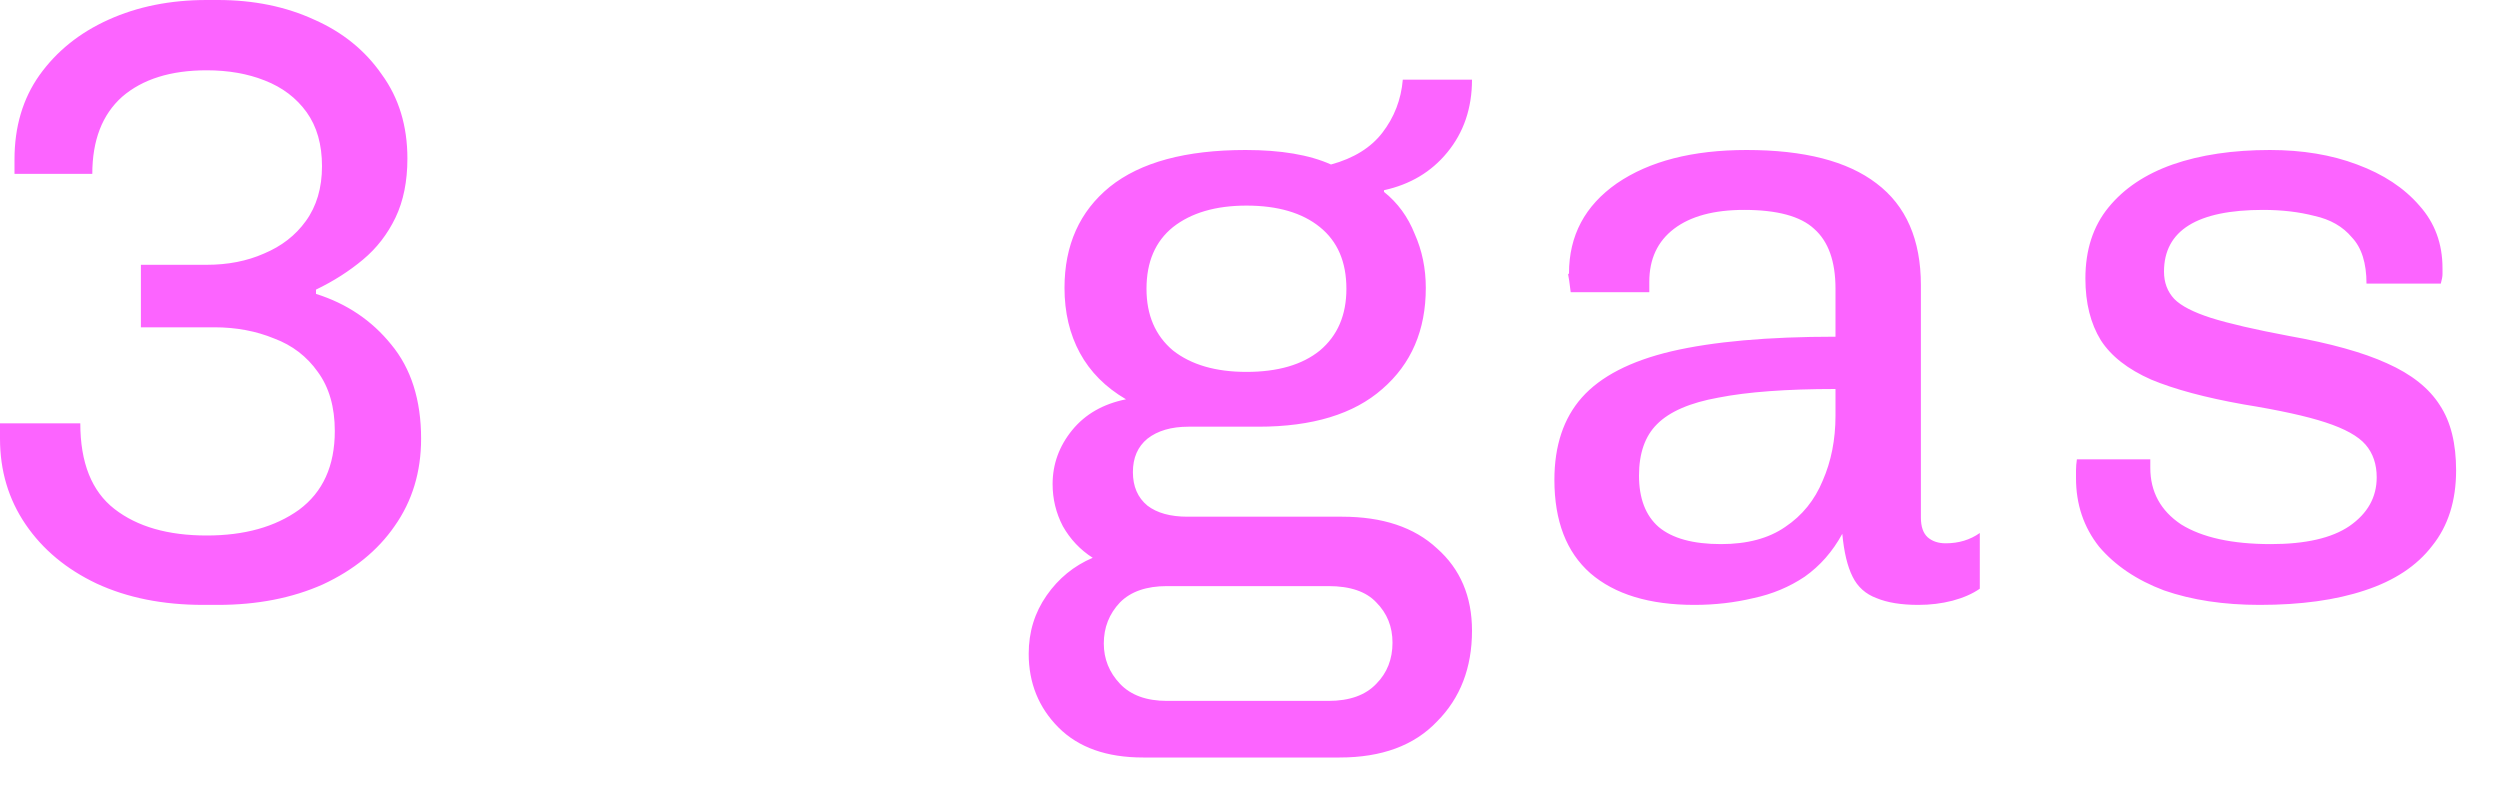 <?xml version="1.0" encoding="utf-8"?>
<svg xmlns="http://www.w3.org/2000/svg" fill="none" height="100%" overflow="visible" preserveAspectRatio="none" style="display: block;" viewBox="0 0 25 8" width="100%">
<path d="M2.033 6.049C1.629 6.049 1.273 5.978 0.965 5.835C0.664 5.692 0.427 5.495 0.256 5.244C0.085 4.993 0 4.707 0 4.387V4.233H0.803C0.803 4.627 0.917 4.913 1.145 5.09C1.373 5.267 1.68 5.355 2.067 5.355C2.443 5.355 2.75 5.27 2.99 5.098C3.229 4.921 3.348 4.659 3.348 4.31C3.348 4.07 3.291 3.873 3.178 3.719C3.069 3.565 2.924 3.453 2.742 3.385C2.56 3.31 2.36 3.273 2.144 3.273H1.409V2.648H2.067C2.278 2.648 2.469 2.611 2.639 2.536C2.816 2.462 2.955 2.354 3.058 2.211C3.166 2.062 3.22 1.879 3.22 1.662C3.22 1.445 3.169 1.266 3.067 1.123C2.964 0.98 2.825 0.874 2.648 0.805C2.477 0.737 2.283 0.703 2.067 0.703C1.708 0.703 1.426 0.791 1.221 0.968C1.022 1.146 0.923 1.403 0.923 1.739H0.145V1.594C0.145 1.268 0.228 0.988 0.393 0.754C0.564 0.514 0.794 0.328 1.085 0.197C1.375 0.066 1.702 0 2.067 0H2.178C2.537 0 2.859 0.066 3.143 0.197C3.428 0.323 3.653 0.506 3.818 0.745C3.989 0.979 4.074 1.26 4.074 1.585C4.074 1.814 4.034 2.011 3.955 2.176C3.875 2.342 3.767 2.482 3.63 2.596C3.494 2.71 3.337 2.811 3.16 2.896V2.939C3.468 3.036 3.718 3.205 3.912 3.445C4.111 3.685 4.211 3.999 4.211 4.387C4.211 4.719 4.123 5.01 3.946 5.261C3.776 5.507 3.536 5.701 3.229 5.844C2.921 5.981 2.571 6.049 2.178 6.049H2.033ZM11.431 7.575C11.066 7.575 10.785 7.475 10.585 7.275C10.386 7.075 10.287 6.829 10.287 6.538C10.287 6.321 10.346 6.127 10.466 5.955C10.585 5.784 10.739 5.658 10.927 5.578C10.802 5.498 10.702 5.392 10.628 5.261C10.56 5.13 10.526 4.99 10.526 4.841C10.526 4.642 10.591 4.462 10.722 4.301C10.853 4.141 11.032 4.039 11.26 3.993C11.055 3.873 10.902 3.719 10.799 3.53C10.697 3.342 10.645 3.125 10.645 2.879C10.645 2.451 10.796 2.114 11.098 1.868C11.405 1.622 11.858 1.5 12.456 1.5C12.809 1.5 13.094 1.548 13.31 1.645C13.538 1.583 13.709 1.476 13.823 1.328C13.942 1.174 14.011 0.997 14.028 0.797H14.72C14.72 1.082 14.637 1.325 14.472 1.525C14.312 1.72 14.101 1.845 13.84 1.902V1.919C13.977 2.028 14.079 2.168 14.147 2.339C14.221 2.505 14.258 2.685 14.258 2.879C14.258 3.302 14.113 3.639 13.823 3.89C13.538 4.141 13.125 4.267 12.584 4.267H11.884C11.713 4.267 11.576 4.307 11.474 4.387C11.377 4.467 11.329 4.578 11.329 4.721C11.329 4.864 11.377 4.976 11.474 5.056C11.57 5.13 11.704 5.167 11.875 5.167H13.421C13.825 5.167 14.142 5.272 14.37 5.484C14.603 5.69 14.72 5.964 14.72 6.307C14.72 6.678 14.603 6.981 14.37 7.215C14.142 7.455 13.817 7.575 13.396 7.575H11.431ZM11.67 7.009H13.285C13.495 7.009 13.655 6.952 13.763 6.838C13.871 6.729 13.925 6.592 13.925 6.427C13.925 6.266 13.871 6.133 13.763 6.024C13.661 5.915 13.501 5.861 13.285 5.861H11.67C11.465 5.861 11.308 5.915 11.2 6.024C11.092 6.138 11.038 6.275 11.038 6.435C11.038 6.589 11.092 6.724 11.2 6.838C11.308 6.952 11.465 7.009 11.67 7.009ZM12.465 3.719C12.777 3.719 13.023 3.648 13.199 3.505C13.376 3.356 13.464 3.151 13.464 2.888C13.464 2.619 13.376 2.414 13.199 2.271C13.023 2.128 12.777 2.056 12.465 2.056C12.157 2.056 11.912 2.128 11.73 2.271C11.553 2.414 11.465 2.619 11.465 2.888C11.465 3.151 11.553 3.356 11.73 3.505C11.912 3.648 12.157 3.719 12.465 3.719ZM16.945 6.049C16.496 6.049 16.148 5.944 15.903 5.732C15.664 5.521 15.544 5.21 15.544 4.798C15.544 4.456 15.636 4.182 15.818 3.976C16.006 3.764 16.305 3.61 16.715 3.513C17.131 3.416 17.677 3.367 18.355 3.367V2.888C18.355 2.613 18.284 2.414 18.141 2.288C18.005 2.162 17.771 2.099 17.441 2.099C17.139 2.099 16.906 2.162 16.74 2.288C16.575 2.414 16.493 2.59 16.493 2.819V2.922H15.707C15.696 2.83 15.687 2.77 15.681 2.742C15.681 2.714 15.681 2.702 15.681 2.708C15.681 2.714 15.681 2.722 15.681 2.733C15.687 2.745 15.69 2.745 15.69 2.733C15.69 2.356 15.849 2.057 16.168 1.834C16.493 1.611 16.926 1.5 17.466 1.5C18.042 1.5 18.474 1.611 18.765 1.834C19.061 2.057 19.209 2.397 19.209 2.853V5.176C19.209 5.267 19.232 5.332 19.277 5.373C19.323 5.413 19.383 5.433 19.457 5.433C19.588 5.433 19.702 5.398 19.798 5.33V5.887C19.725 5.938 19.633 5.978 19.525 6.007C19.417 6.035 19.303 6.049 19.183 6.049C19.012 6.049 18.873 6.026 18.765 5.981C18.657 5.941 18.577 5.87 18.526 5.767C18.474 5.664 18.44 5.521 18.423 5.338C18.326 5.516 18.201 5.658 18.047 5.767C17.893 5.87 17.723 5.941 17.535 5.981C17.347 6.026 17.15 6.049 16.945 6.049ZM17.21 5.441C17.472 5.441 17.686 5.384 17.851 5.27C18.022 5.156 18.147 5.001 18.227 4.807C18.312 4.613 18.355 4.396 18.355 4.156V3.89C17.865 3.89 17.475 3.919 17.185 3.976C16.9 4.027 16.695 4.116 16.57 4.242C16.45 4.361 16.39 4.533 16.39 4.756C16.39 4.984 16.456 5.156 16.587 5.27C16.723 5.384 16.931 5.441 17.21 5.441ZM22.597 6.049C22.238 6.049 21.919 6.001 21.64 5.904C21.367 5.801 21.151 5.655 20.991 5.467C20.837 5.272 20.76 5.044 20.76 4.781C20.76 4.764 20.76 4.739 20.76 4.704C20.76 4.67 20.763 4.633 20.769 4.593H21.503V4.678C21.503 4.918 21.606 5.107 21.811 5.244C22.022 5.375 22.321 5.441 22.708 5.441C23.055 5.441 23.317 5.381 23.494 5.261C23.676 5.135 23.767 4.973 23.767 4.773C23.767 4.642 23.73 4.533 23.656 4.447C23.582 4.361 23.448 4.287 23.255 4.224C23.067 4.162 22.793 4.102 22.435 4.044C22.053 3.976 21.745 3.893 21.512 3.796C21.279 3.693 21.111 3.562 21.008 3.402C20.906 3.236 20.854 3.031 20.854 2.785C20.854 2.499 20.931 2.262 21.085 2.074C21.239 1.885 21.452 1.742 21.726 1.645C22.005 1.548 22.329 1.5 22.699 1.5C23.024 1.5 23.314 1.548 23.571 1.645C23.833 1.742 24.041 1.879 24.194 2.056C24.348 2.228 24.425 2.436 24.425 2.682C24.425 2.699 24.425 2.719 24.425 2.742C24.425 2.765 24.419 2.796 24.408 2.836H23.665C23.665 2.631 23.616 2.476 23.519 2.374C23.428 2.265 23.303 2.194 23.144 2.159C22.99 2.119 22.819 2.099 22.631 2.099C21.971 2.099 21.64 2.305 21.64 2.716C21.64 2.825 21.674 2.916 21.743 2.99C21.811 3.059 21.933 3.122 22.11 3.179C22.292 3.236 22.552 3.296 22.887 3.359C23.303 3.433 23.631 3.524 23.87 3.633C24.115 3.742 24.291 3.882 24.399 4.053C24.508 4.218 24.561 4.436 24.561 4.704C24.561 5.007 24.482 5.259 24.322 5.458C24.169 5.658 23.944 5.807 23.648 5.904C23.357 6.001 23.007 6.049 22.597 6.049Z" fill="#FC64FF" id="Vector"/>
</svg>